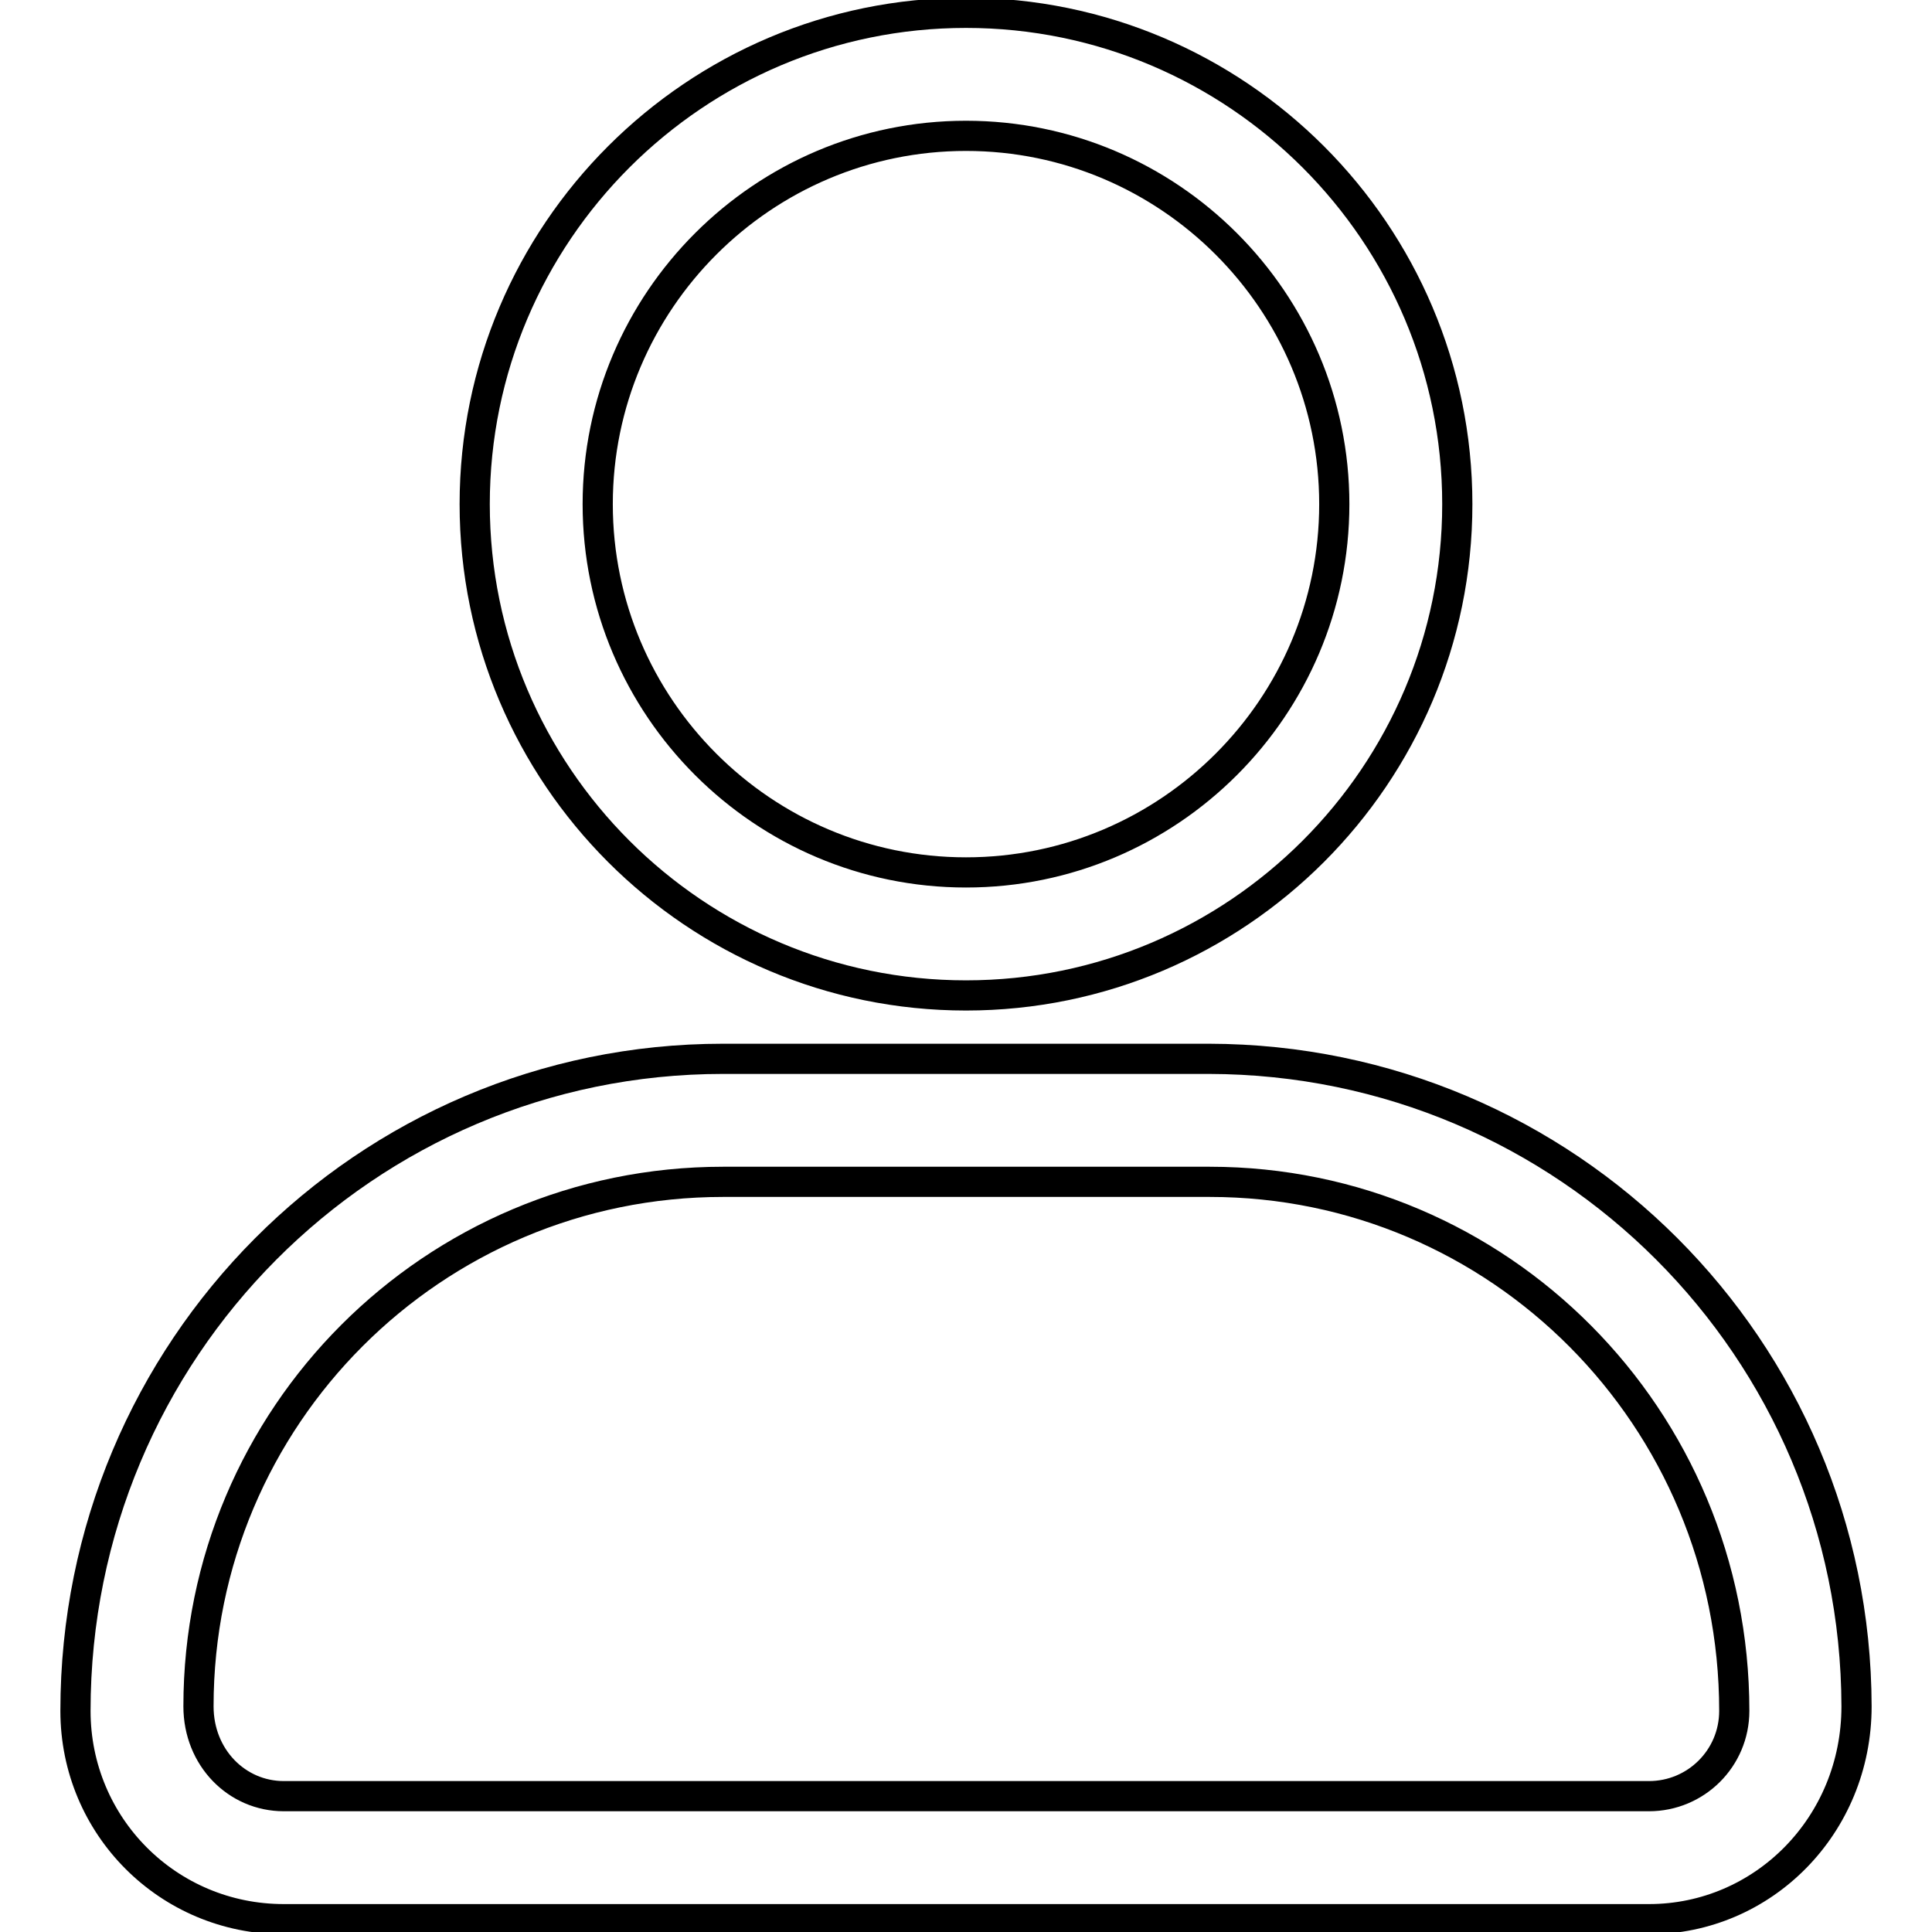<?xml version="1.0" encoding="utf-8"?>
<!-- Svg Vector Icons : http://www.onlinewebfonts.com/icon -->
<!DOCTYPE svg PUBLIC "-//W3C//DTD SVG 1.1//EN" "http://www.w3.org/Graphics/SVG/1.1/DTD/svg11.dtd">
<svg version="1.1" xmlns="http://www.w3.org/2000/svg" xmlns:xlink="http://www.w3.org/1999/xlink" x="0px" y="0px" viewBox="0 0 256 256" enable-background="new 0 0 256 256" xml:space="preserve">
<g> <path stroke-width="4" fill-opacity="0" stroke="#000000"  d="M128,131.9c-35.9,0-65.1-29.2-65.1-65.1c0-35.9,29.2-65.1,65.1-65.1s65.1,29.2,65.1,65.1 C193.1,102.7,163.9,131.9,128,131.9z M128,18c-26.9,0-48.8,21.9-48.8,48.8c0,26.9,21.9,48.8,48.8,48.8s48.8-21.9,48.8-48.8 C176.8,39.9,154.9,18,128,18z M218.5,254.3H37.6C22.3,254.3,10,242,10,226.7c0-47.9,38.5-86.4,85.8-86.4h64.4 c47.4,0.1,85.7,38.4,85.8,85.8C246,241.9,233.6,254.3,218.5,254.3L218.5,254.3z M95.8,156.6c-38.4,0-69.5,31.1-69.5,69.5 c0,6.8,5.1,11.9,11.3,11.9h180.9c6.2,0,11.3-5,11.3-11.3c0-38.9-31.2-70.1-69.5-70.1H95.8z"/></g>
</svg>